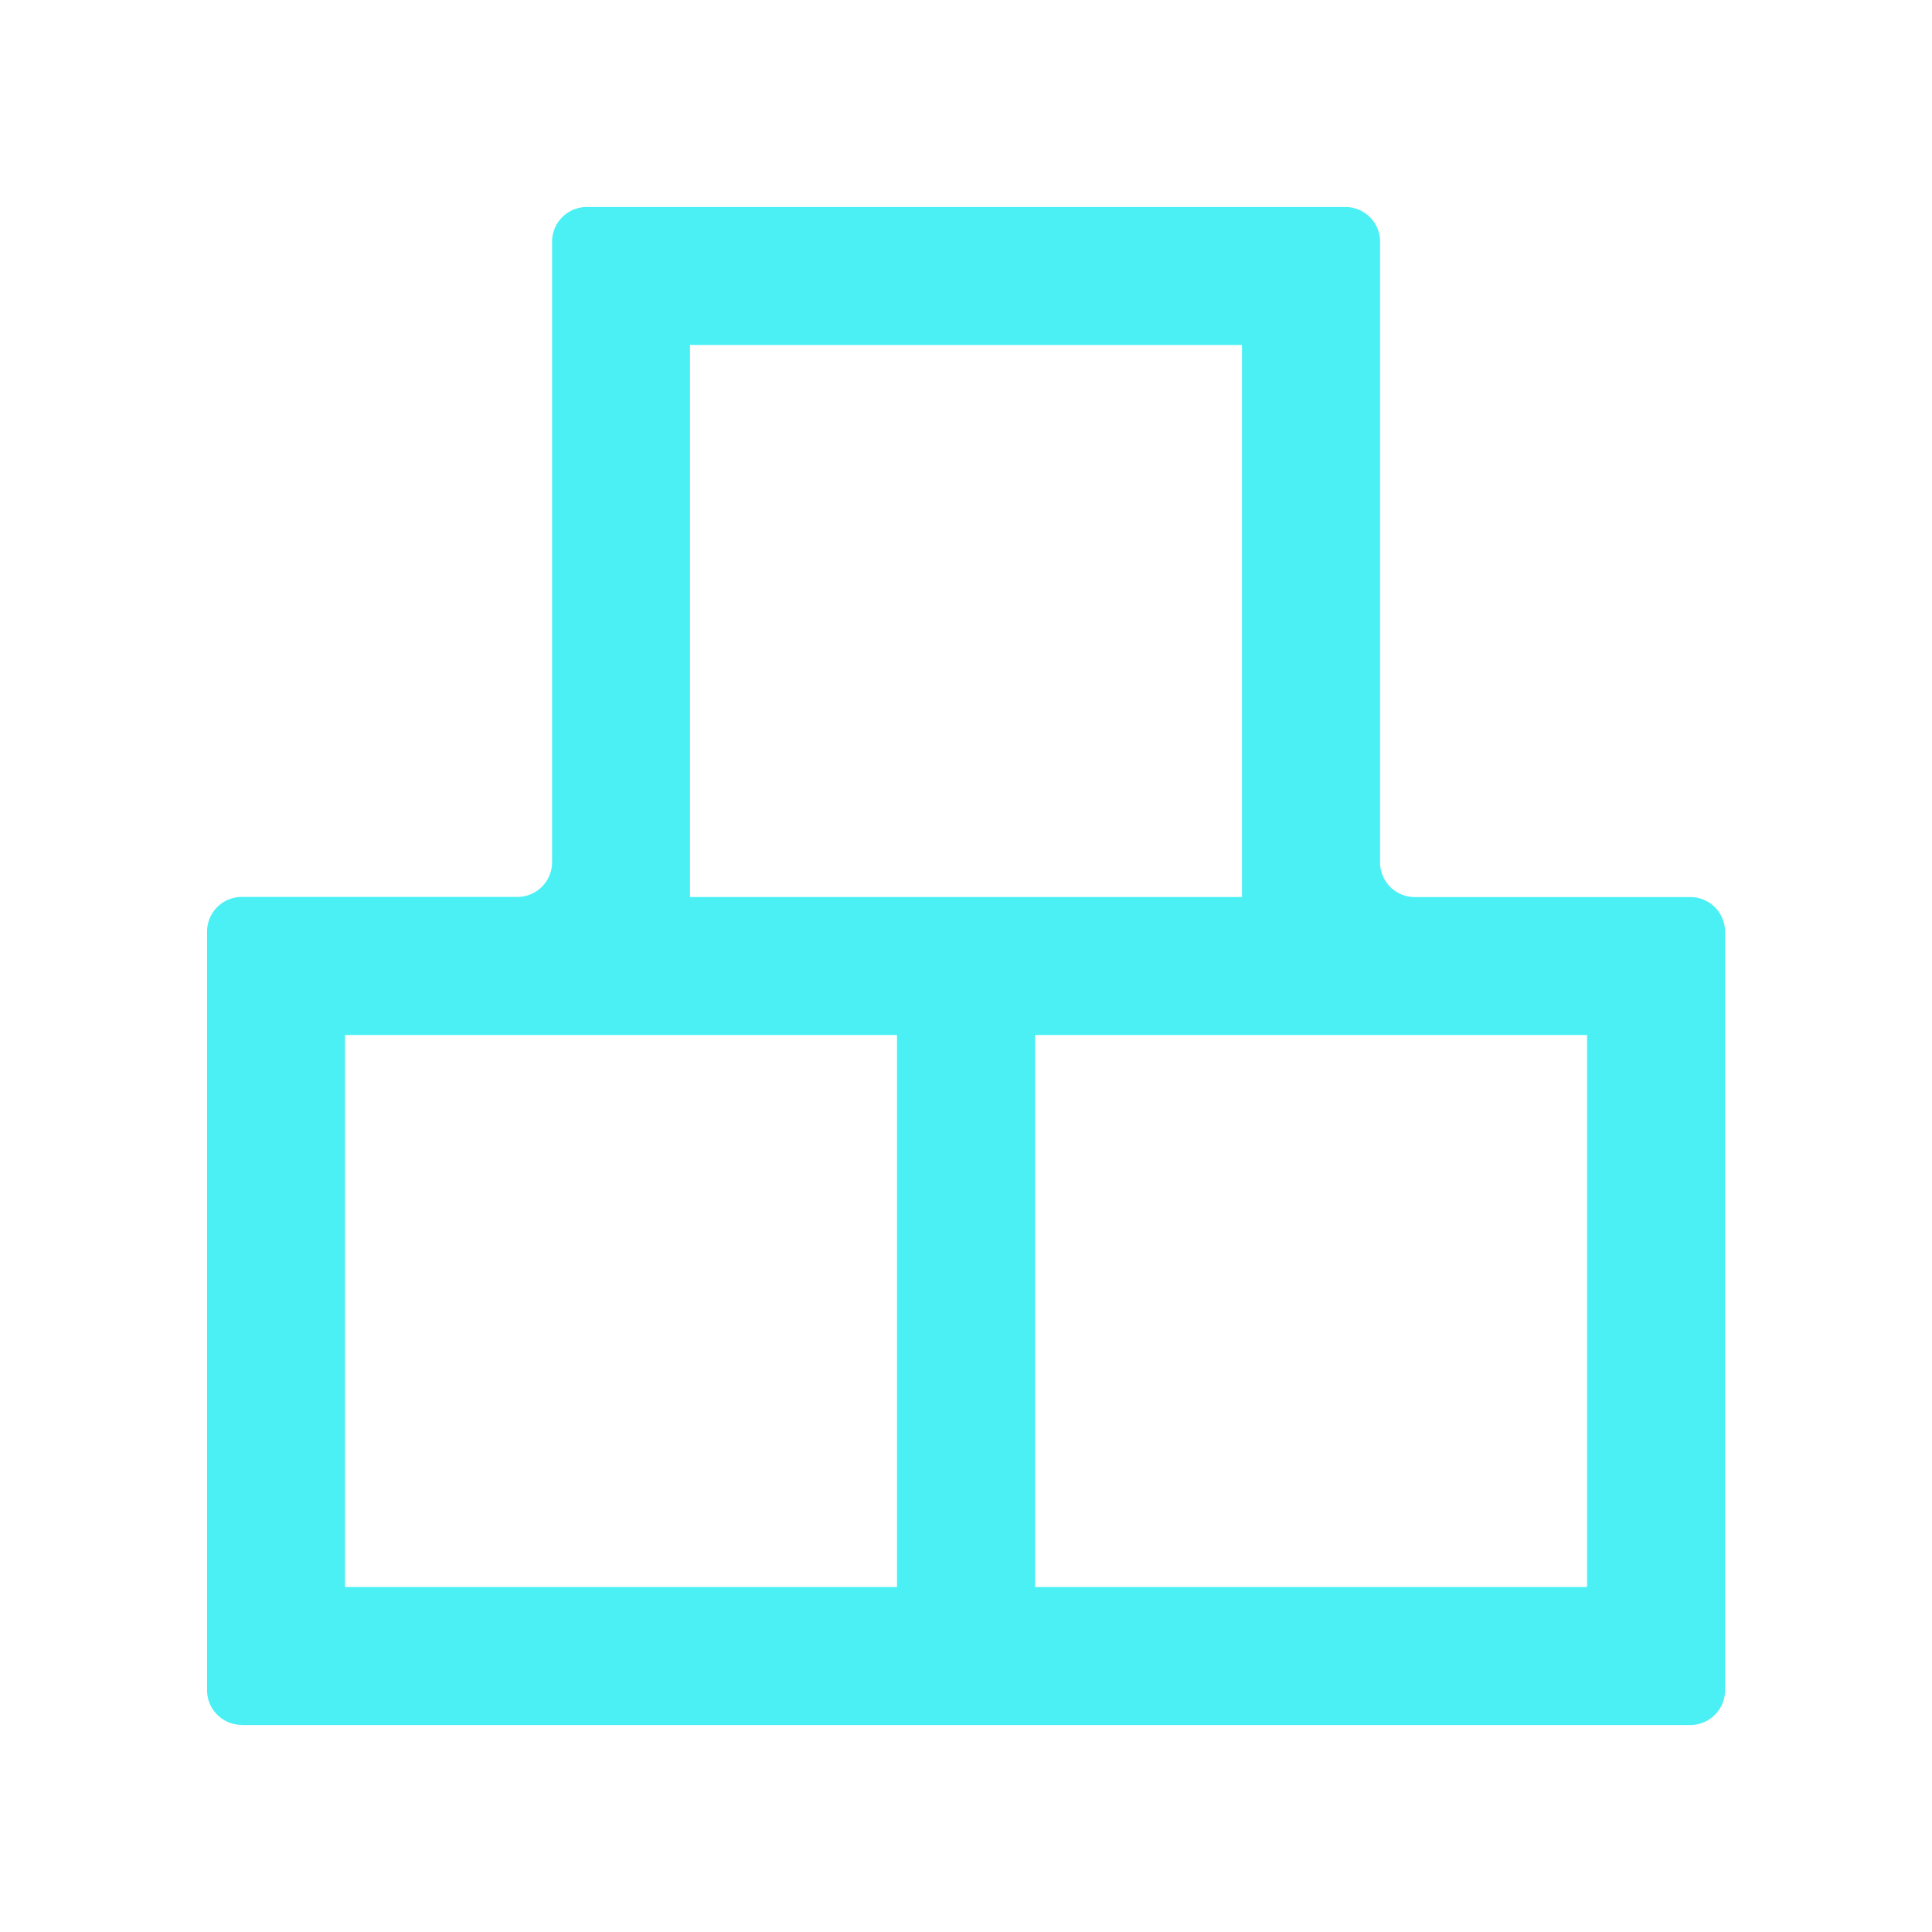 <svg xmlns="http://www.w3.org/2000/svg" viewBox="0 0 28 28"><path d="M3.504 25h20.993a.504.504 0 0 0 .504-.503V13.504a.503.503 0 0 0-.504-.503h-3.993a.503.503 0 0 1-.503-.503V3.503A.503.503 0 0 0 19.497 3H8.504a.503.503 0 0 0-.503.503v8.993a.503.503 0 0 1-.504.503H3.504a.503.503 0 0 0-.503.503v10.993c0 .278.225.503.503.503Zm16.497-10h3v8h-8v-8h5ZM10 5h8v8h-8V5ZM5 15h8v8H5v-8Z" style="fill:#4af0f4;stroke-width:0"/></svg>
